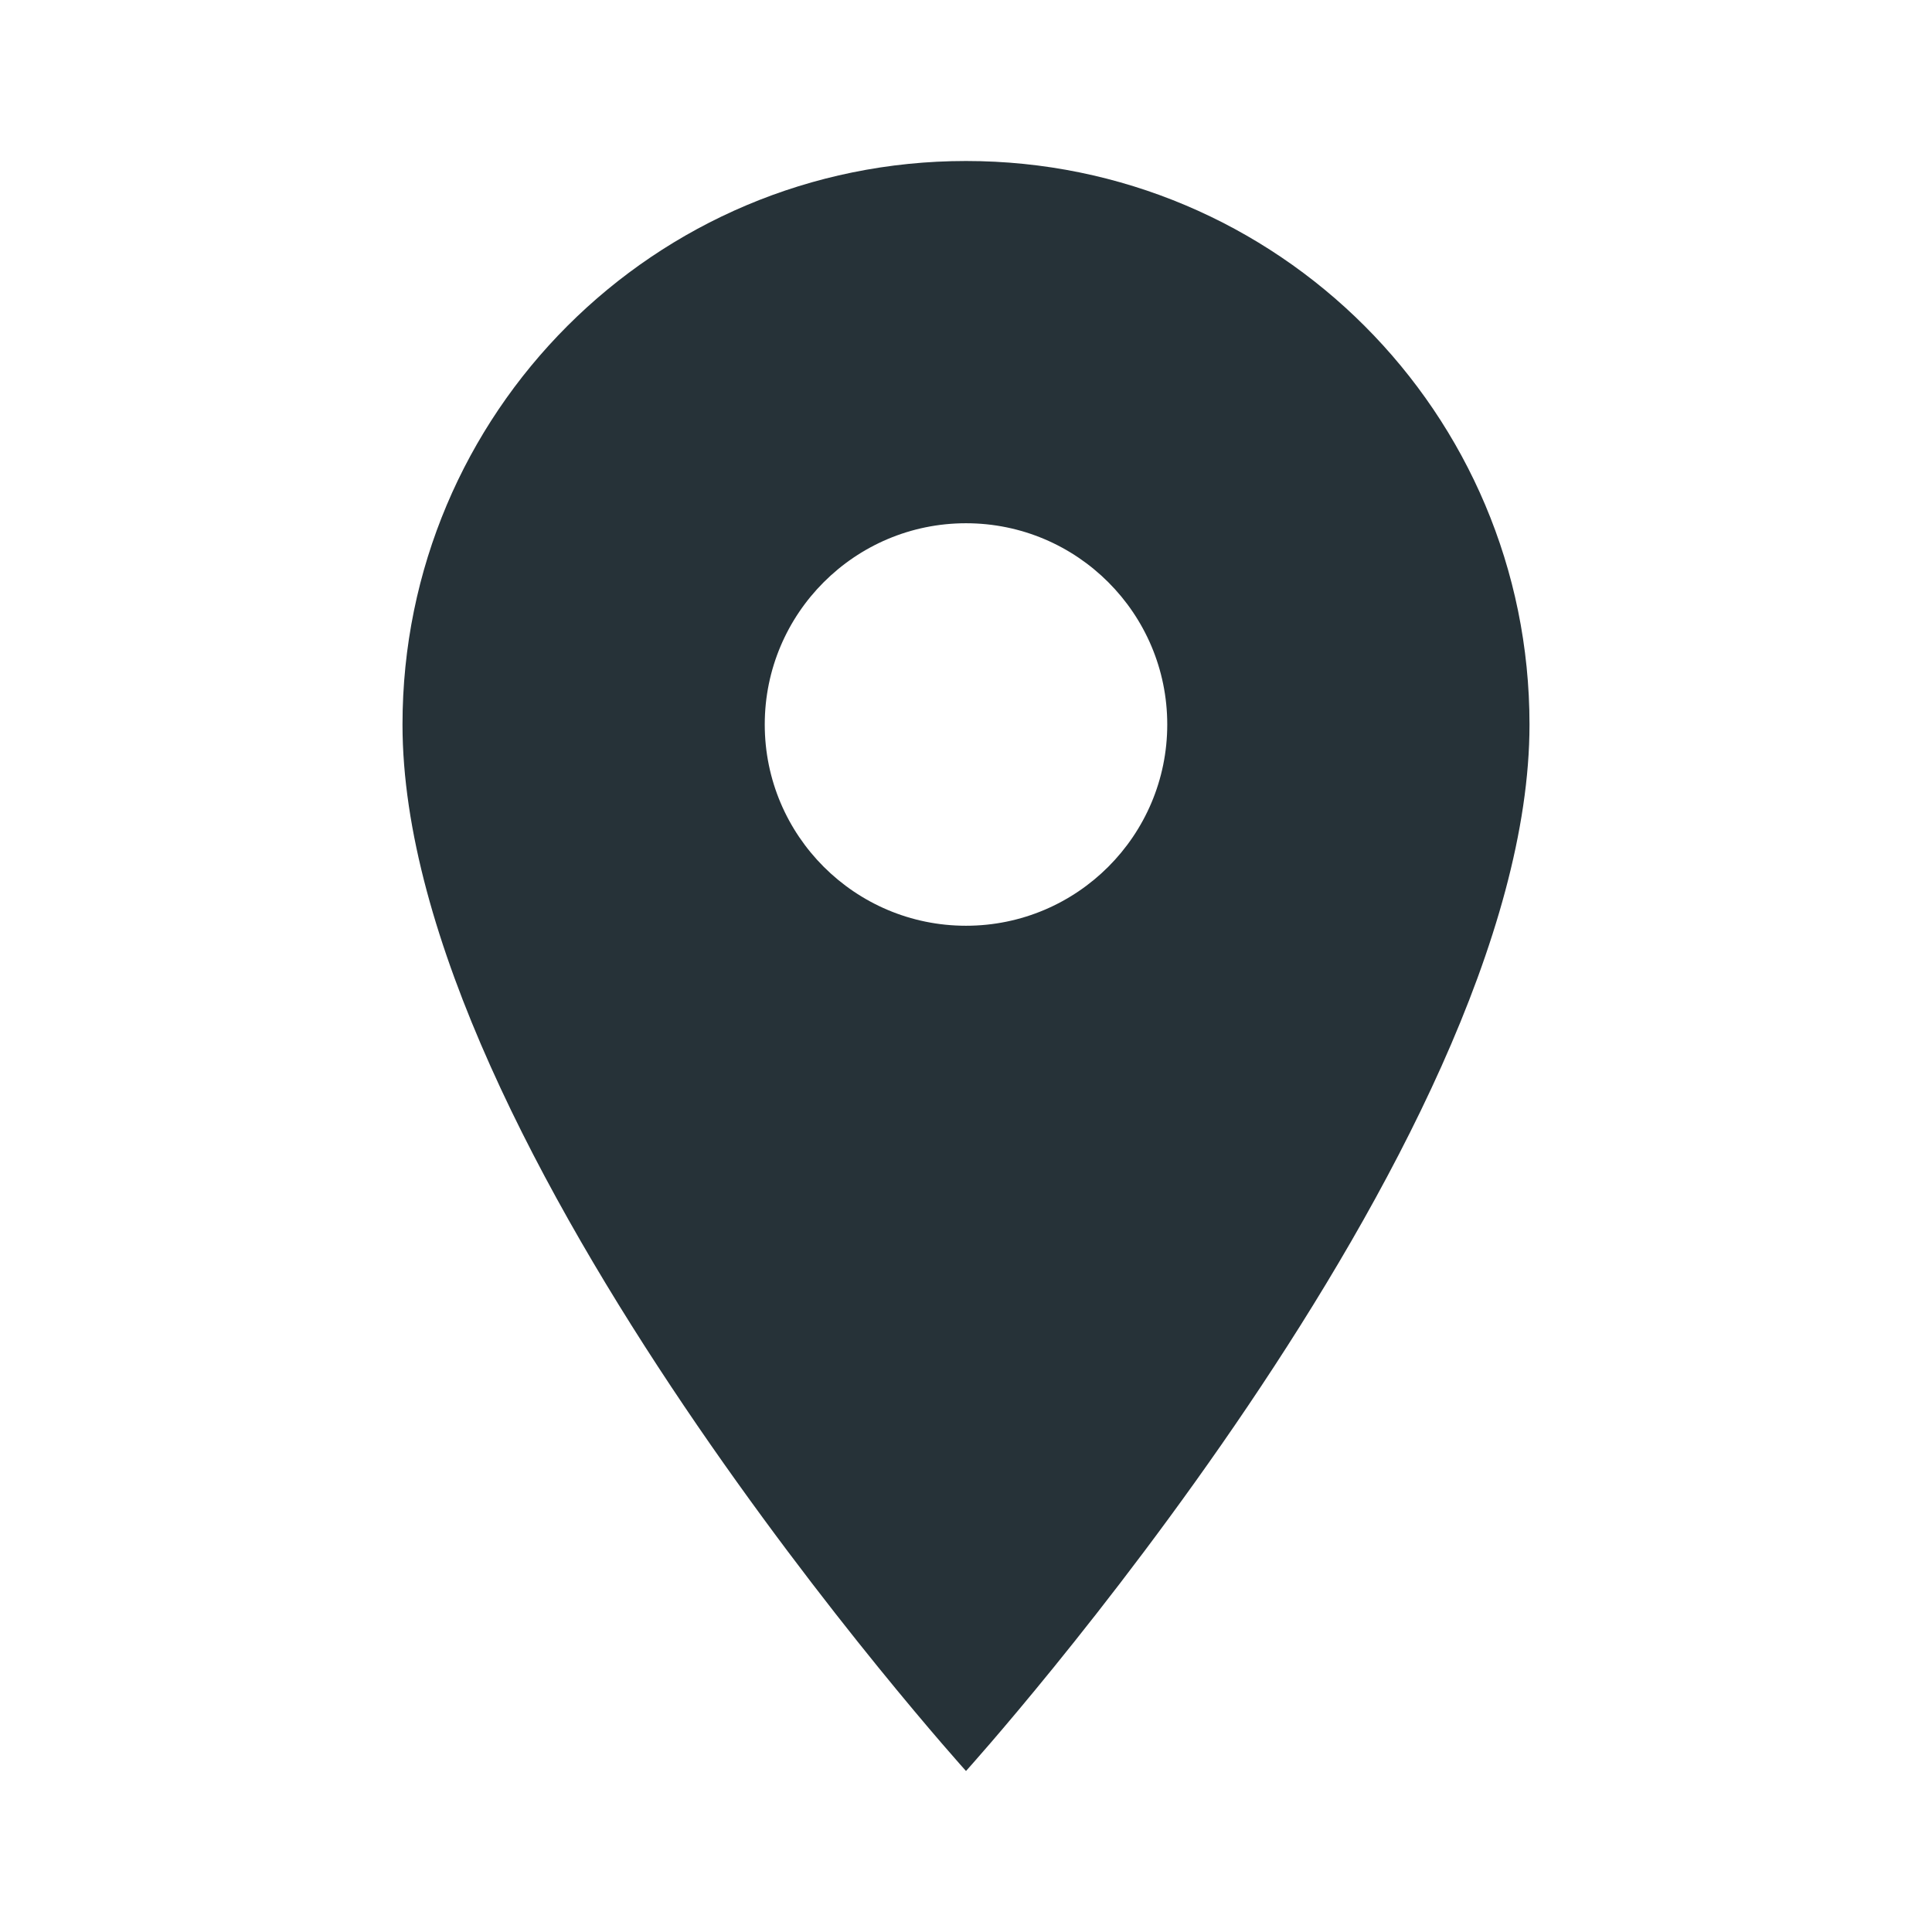 <svg xmlns="http://www.w3.org/2000/svg" height="24px" viewBox="0 0 24 24" width="24px" fill="#263238">
  <path d="M0 0h24v24H0z" fill="none" />
  <path fill="#263238" d="M12 2C8.13 2 5 5.13 5 9c0 5.25 7 13 7 13s7-7.75 7-13c0-3.87-3.13-7-7-7zm0 9.5c-1.38 0-2.5-1.12-2.5-2.5s1.12-2.5 2.5-2.5 2.5 1.12 2.5 2.5-1.12 2.5-2.5 2.5z" />
</svg>